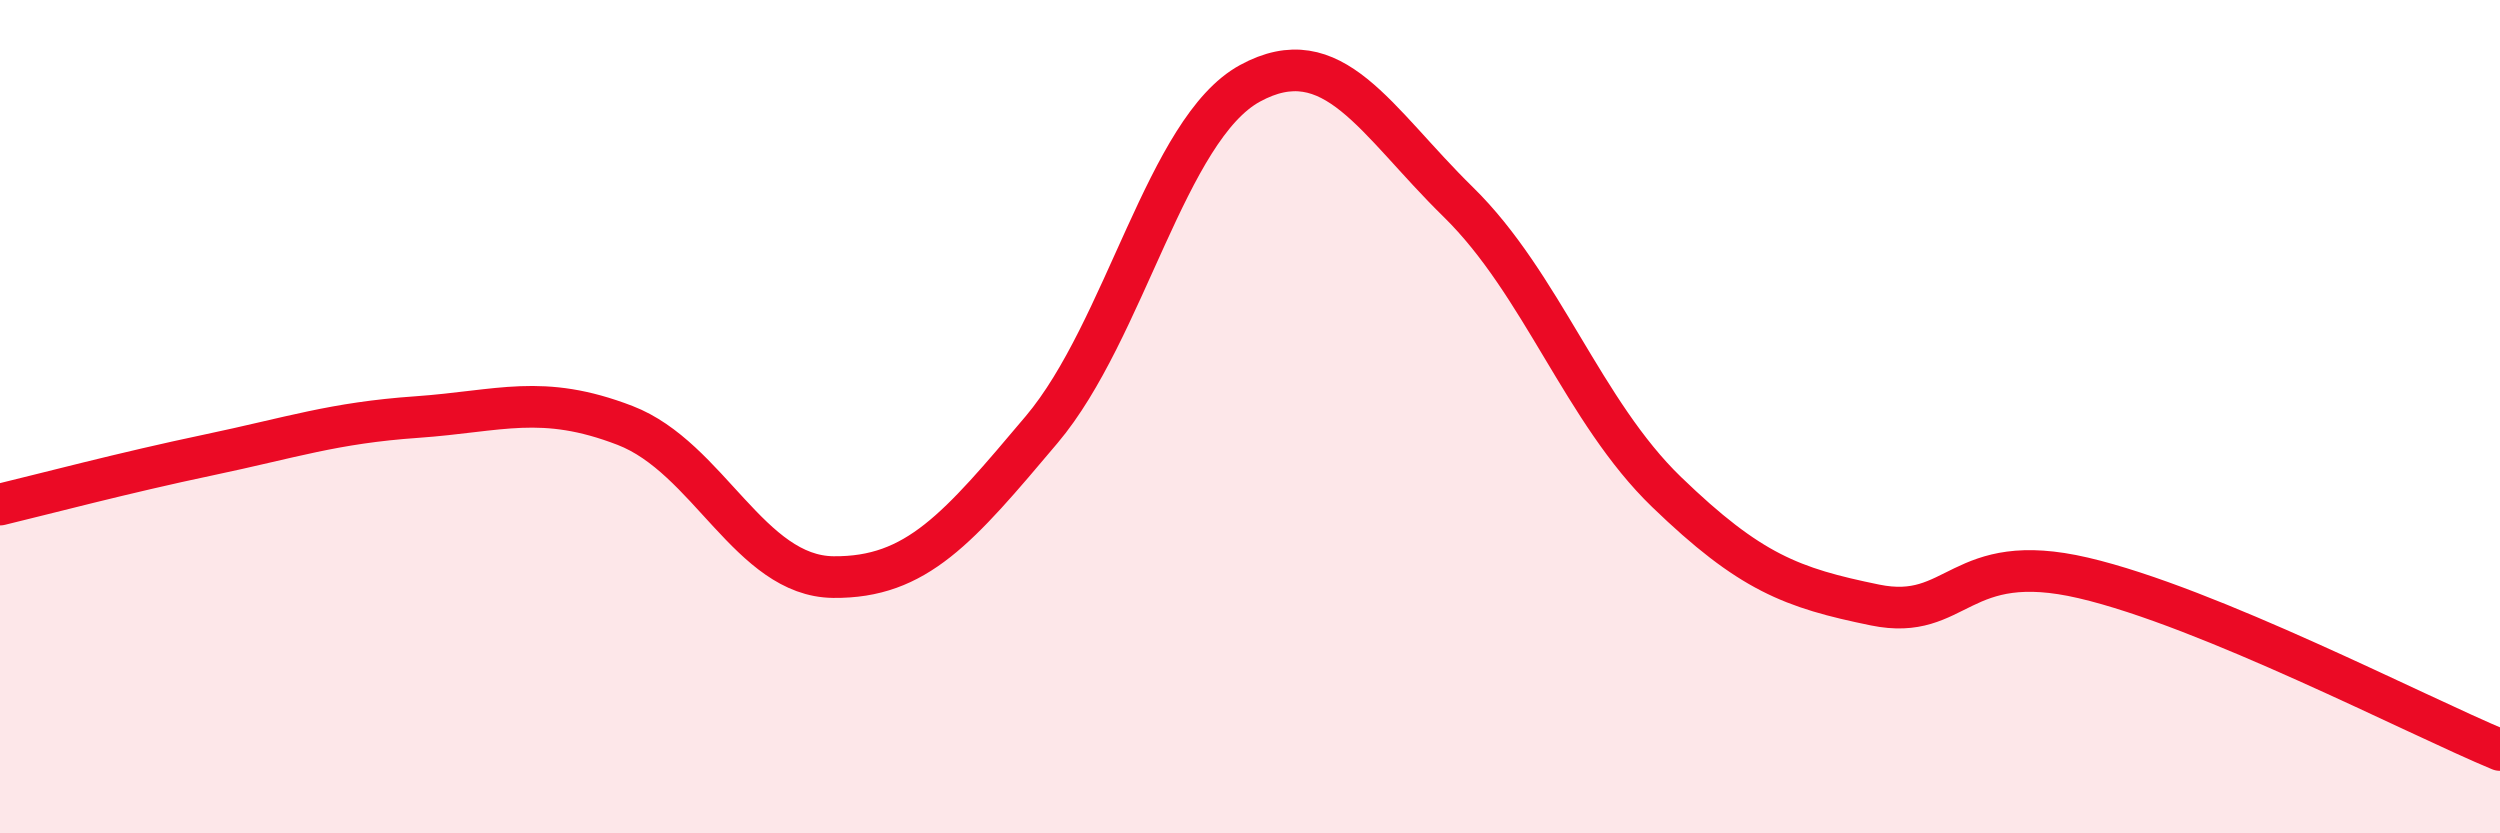 
    <svg width="60" height="20" viewBox="0 0 60 20" xmlns="http://www.w3.org/2000/svg">
      <path
        d="M 0,12.11 C 1,11.87 3,11.34 5,10.92 C 7,10.5 8,10.15 10,10.01 C 12,9.87 13,9.44 15,10.21 C 17,10.98 18,13.83 20,13.85 C 22,13.87 23,12.68 25,10.31 C 27,7.94 28,3.09 30,2 C 32,0.91 33,2.89 35,4.85 C 37,6.81 38,9.88 40,11.81 C 42,13.74 43,14.11 45,14.52 C 47,14.93 47,13.17 50,13.87 C 53,14.57 58,17.17 60,18L60 20L0 20Z"
        fill="#EB0A25"
        opacity="0.1"
        stroke-linecap="round"
        stroke-linejoin="round"
      />
      <path
        d="M 0,12.11 C 1,11.87 3,11.34 5,10.92 C 7,10.5 8,10.15 10,10.01 C 12,9.87 13,9.44 15,10.21 C 17,10.98 18,13.83 20,13.85 C 22,13.87 23,12.68 25,10.31 C 27,7.94 28,3.09 30,2 C 32,0.91 33,2.89 35,4.85 C 37,6.81 38,9.88 40,11.81 C 42,13.74 43,14.11 45,14.52 C 47,14.93 47,13.17 50,13.87 C 53,14.57 58,17.17 60,18"
        stroke="#EB0A25"
        stroke-width="1"
        fill="none"
        stroke-linecap="round"
        stroke-linejoin="round"
      />
    </svg>
  